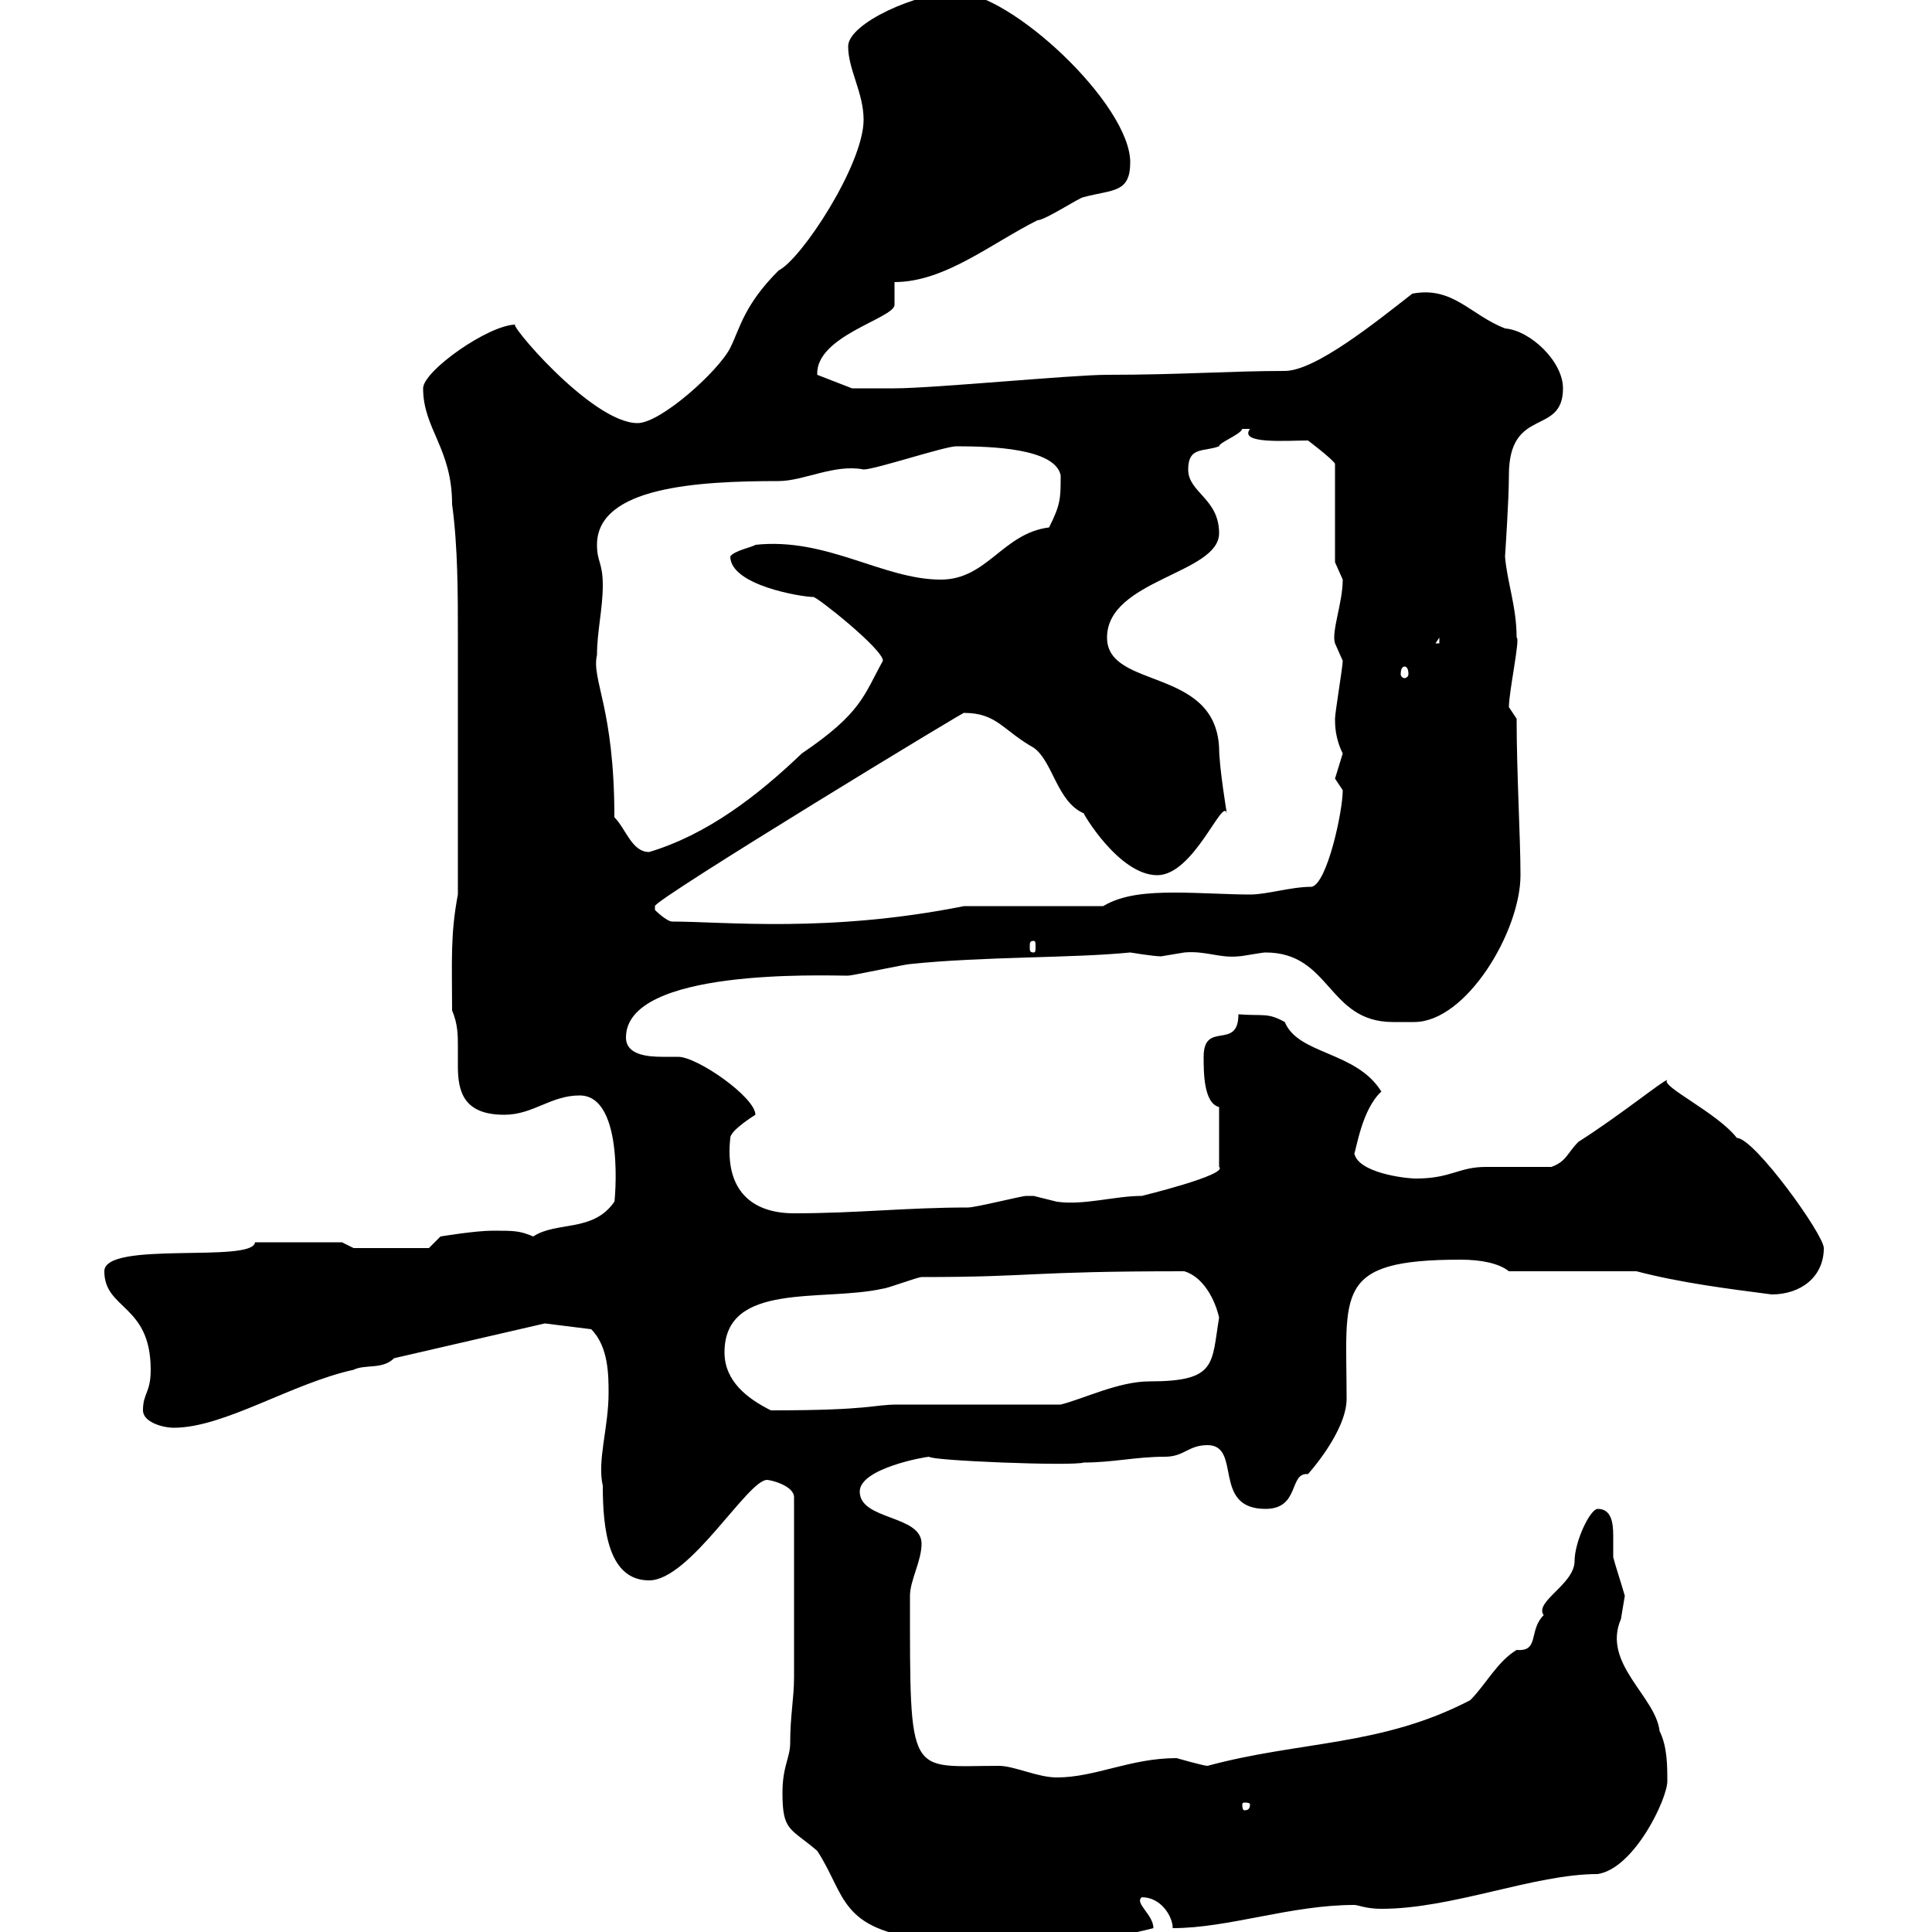 <svg xmlns="http://www.w3.org/2000/svg" xmlns:xlink="http://www.w3.org/1999/xlink" width="300" height="300"><path d="M121.50 278.40C121.50 284.40 122.70 283.80 126.90 287.40C131.40 294.30 130.20 299.70 144.30 301.20C144.90 301.20 148.50 300 149.70 300C153.30 300 155.40 301.20 160.50 301.20C167.40 301.20 171 301.50 179.10 299.40C179.10 297.30 176.10 295.50 177.30 294.60C180.30 294.60 182.10 297.60 182.10 299.40C190.80 299.40 200.40 295.80 210.30 295.80C210.90 295.80 212.10 296.40 214.50 296.40C225.60 296.40 238.20 291 248.10 291C253.80 290.10 258.90 279.30 258.90 276.60C258.90 274.20 258.90 271.20 257.70 268.80C257.10 263.40 248.70 258.30 251.70 251.40C251.70 251.40 252.30 247.80 252.30 247.80C251.70 245.70 250.80 243 250.50 241.80C250.50 241.20 250.50 239.70 250.50 238.50C250.50 236.40 250.20 234.30 248.10 234.30C246.90 234.30 244.50 239.40 244.50 242.40C244.50 246 238.20 248.70 239.70 250.80C237.30 253.20 239.10 256.50 235.50 256.20C232.50 258 230.70 261.60 228.30 264C214.50 271.20 201.90 270.30 187.50 274.20C186.90 274.20 182.70 273 182.70 273C175.50 273 170.10 276 164.10 276C161.10 276 157.50 274.20 155.10 274.20C141 274.20 141.30 276.60 141.30 247.80C141.30 245.40 143.10 242.40 143.10 239.70C143.10 235.20 133.50 236.10 133.50 231.60C133.50 228 143.70 226.20 144.30 226.20C144.30 226.80 166.50 227.70 168.30 227.10C172.80 227.10 176.40 226.20 180.90 226.20C183.90 226.20 184.50 224.40 187.50 224.40C192.90 224.40 188.10 234.30 196.50 234.30C201.90 234.30 200.10 228.60 203.10 228.90C203.10 228.90 209.10 222.30 209.10 217.20C209.10 200.70 207 195.60 226.80 195.60C230.10 195.60 232.80 196.20 234.30 197.40L254.10 197.40C261 199.20 268.20 200.10 275.10 201C279.60 201 283.20 198.30 283.20 193.80C283.20 191.70 272.40 176.70 269.70 176.70C266.70 172.80 257.70 168.60 258.90 167.70C258.30 167.70 251.70 173.10 245.10 177.30C243.30 179.10 243.30 180.30 240.90 181.20C239.10 181.20 232.50 181.20 230.70 181.20C226.50 181.20 225.30 183 219.90 183C218.10 183 210.90 182.10 210.30 179.10C210.60 178.50 211.50 172.20 214.50 169.50C210.60 163.20 201.60 163.80 199.50 158.70C196.80 157.20 196.20 157.80 192.30 157.50C192.30 163.20 186.90 158.40 186.90 164.10C186.90 166.50 186.90 171.30 189.30 171.90L189.30 181.20C190.80 182.40 177.30 185.70 177.30 185.70C173.10 185.70 168.30 187.20 164.10 186.60C164.10 186.60 160.50 185.70 160.50 185.70C159.30 185.70 159.30 185.70 159.30 185.70C158.70 185.70 151.50 187.50 150.30 187.50C140.70 187.50 133.20 188.40 123.30 188.40C116.70 188.40 112.50 184.80 113.40 176.70C113.40 175.50 117.30 173.10 117.30 173.10C117.30 170.40 108.30 164.10 105.30 164.10C104.70 164.10 104.10 164.10 102.90 164.10C100.50 164.10 97.20 163.80 97.20 161.10C97.20 150.30 127.80 151.50 131.70 151.50C132.30 151.50 140.70 149.70 141.30 149.70C152.70 148.50 166.50 148.80 175.50 147.90C175.50 147.90 179.10 148.50 180.30 148.50C180.30 148.50 183.90 147.90 183.90 147.90C187.20 147.60 189.30 148.80 192.30 148.50C192.90 148.50 195.90 147.90 196.50 147.90C206.70 147.90 206.10 158.70 216.30 158.70C217.80 158.70 218.40 158.70 219.60 158.70C227.70 158.70 236.10 144.60 236.10 135.90C236.10 130.20 235.50 120 235.50 111.60L234.30 109.80C234.30 107.40 236.10 99 235.50 99C235.50 94.20 234 90.30 233.70 86.40C233.70 86.40 234.30 77.70 234.30 73.80C234.30 63 242.70 67.80 242.70 60.30C242.70 56.10 237.60 51.30 233.70 51C228.30 48.90 225.60 44.40 219.30 45.60C213.90 49.80 204.30 57.60 199.50 57.60C191.10 57.60 183.30 58.20 171.90 58.20C166.50 58.20 144.90 60.30 138.90 60.30C137.10 60.30 132.30 60.30 132.30 60.30L126.90 58.20C126.60 52.20 138.60 49.50 138.90 47.40L138.90 43.80C146.70 43.80 153.90 37.80 161.10 34.20C162.30 34.20 167.70 30.60 168.30 30.60C172.80 29.40 175.50 30 175.50 25.20C175.50 16.20 156.90-1.20 148.50-1.20C142.50-1.20 131.70 3.60 131.70 7.20C131.70 10.80 134.10 14.40 134.10 18.60C134.10 25.50 124.50 40.20 120.90 42C115.50 47.40 114.90 51 113.40 54C111.60 57.60 102.60 65.70 99 65.70C91.80 65.70 78.30 49.50 80.10 50.40C75.90 50.40 65.70 57.60 65.70 60.30C65.70 66.60 70.20 69.60 70.20 78.30C71.10 84.90 71.10 92.10 71.10 99C71.10 109.80 71.10 124.20 71.10 138.90C69.90 145.20 70.20 149.40 70.20 156.90C71.10 159 71.10 160.80 71.10 162.60C71.10 163.80 71.10 164.40 71.10 165.60C71.10 169.50 72 173.10 78.30 173.10C82.80 173.10 85.50 170.10 90 170.10C97.20 170.10 95.40 187.20 95.40 186.60C92.10 191.40 86.40 189.60 82.80 192C80.70 191.10 79.80 191.10 76.50 191.10C73.80 191.10 68.40 192 68.40 192L66.60 193.80L54.90 193.80L53.10 192.90L39.60 192.90C39.30 196.20 16.20 192.60 16.20 197.40C16.20 203.40 23.40 202.50 23.40 212.70C23.40 216.30 22.20 216.30 22.20 219C22.20 220.80 25.20 221.70 27 221.70C34.80 221.70 45.30 214.80 54.90 212.70C56.70 211.80 59.40 212.70 61.20 210.90L84.60 205.50L91.80 206.40C94.50 209.10 94.50 213.60 94.50 216.30C94.50 221.70 92.70 226.80 93.60 230.70C93.60 237.60 94.50 245.40 100.80 245.40C107.10 245.40 116.10 229.80 119.10 229.80C119.70 229.80 123.30 230.70 123.30 232.50L123.30 260.40C123.30 263.70 122.70 266.40 122.70 270.60C122.70 273 121.50 274.20 121.50 278.40ZM194.10 280.20C194.10 281.10 193.50 281.10 193.20 281.10C193.20 281.10 192.90 281.10 192.90 280.20C192.90 279.90 193.20 279.90 193.20 279.90C193.50 279.90 194.10 279.90 194.10 280.20ZM112.50 210C112.50 198.90 127.80 202.20 137.10 200.10C137.70 200.10 142.50 198.30 143.10 198.30C160.80 198.30 159.30 197.40 183.90 197.40C186.90 198.30 188.70 201.90 189.30 204.60C188.10 211.80 189 214.50 178.50 214.50C173.70 214.50 168.30 217.20 164.70 218.10C161.10 218.10 143.10 218.10 139.50 218.10C135.30 218.10 135.60 219 119.70 219C116.10 217.20 112.50 214.50 112.50 210ZM160.50 146.10C160.80 146.10 160.80 146.40 160.80 147C160.80 147.60 160.80 147.90 160.50 147.90C159.90 147.90 159.90 147.60 159.90 147C159.90 146.40 159.90 146.10 160.50 146.10ZM101.70 140.70C101.40 139.80 151.80 109.20 149.70 110.70C154.80 110.70 155.70 113.40 160.50 116.10C163.50 118.20 164.10 124.50 168.30 126.30C168 126 173.70 135.90 179.70 135.90C185.40 135.90 189.90 123.60 190.50 126.30C190.50 126.30 189.30 119.10 189.30 116.10C188.70 103.50 171.90 107.10 171.90 99C171.90 90 189.30 89.10 189.30 82.80C189.30 77.40 184.50 76.50 184.50 72.90C184.50 69.30 186.90 70.20 189.30 69.30C189.30 68.70 192.60 67.50 192.90 66.60C192.90 66.60 192.90 66.60 194.10 66.60C192.30 69 199.80 68.40 203.10 68.40C203.10 68.40 206.70 71.10 207.30 72L207.30 87.30C207.30 87.30 208.50 90 208.50 90C208.50 93.60 206.70 98.10 207.30 99.90C207.30 99.90 208.50 102.60 208.50 102.60C208.50 103.50 207.30 110.70 207.30 111.60C207.30 112.50 207.30 114.60 208.50 117C208.50 117 207.30 120.90 207.30 120.90C207.30 120.90 208.50 122.70 208.50 122.70C208.50 126 206.10 137.10 203.70 137.70C200.40 137.70 196.80 138.90 194.10 138.90C190.80 138.90 186.30 138.60 182.40 138.60C178.20 138.60 174.30 138.90 171.30 140.70L149.70 140.70C128.70 144.90 112.50 143.10 104.40 143.10C103.50 143.10 101.70 141.30 101.70 141.30C101.70 141.30 101.70 140.70 101.70 140.70ZM95.40 126.90C95.40 109.80 91.80 105.60 92.70 101.70C92.70 98.10 93.60 94.50 93.60 90.90C93.60 87.30 92.70 87.30 92.70 84.60C92.70 75.60 108.30 74.70 120.90 74.70C124.80 74.70 129.60 72 134.10 72.90C135.90 72.90 146.70 69.30 148.50 69.30C153.90 69.30 163.80 69.60 164.70 73.80C164.70 77.40 164.70 78.30 162.90 81.90C155.70 82.80 153.30 90 146.10 90C137.10 90 128.40 83.40 117.30 84.60C117 84.90 114 85.50 113.40 86.40C113.40 90.90 124.50 92.70 126.30 92.70C126.90 92.70 137.10 100.80 137.10 102.60C134.10 108 133.80 110.70 124.50 117C117.60 123.60 109.80 129.60 100.80 132.30C98.10 132.30 97.20 128.70 95.40 126.90ZM218.10 103.50C218.40 103.50 218.70 103.80 218.70 104.70C218.70 105 218.40 105.30 218.10 105.30C217.80 105.30 217.50 105 217.50 104.70C217.50 103.80 217.80 103.50 218.10 103.50ZM223.50 99L223.50 99.90L222.90 99.90Z"/></svg>